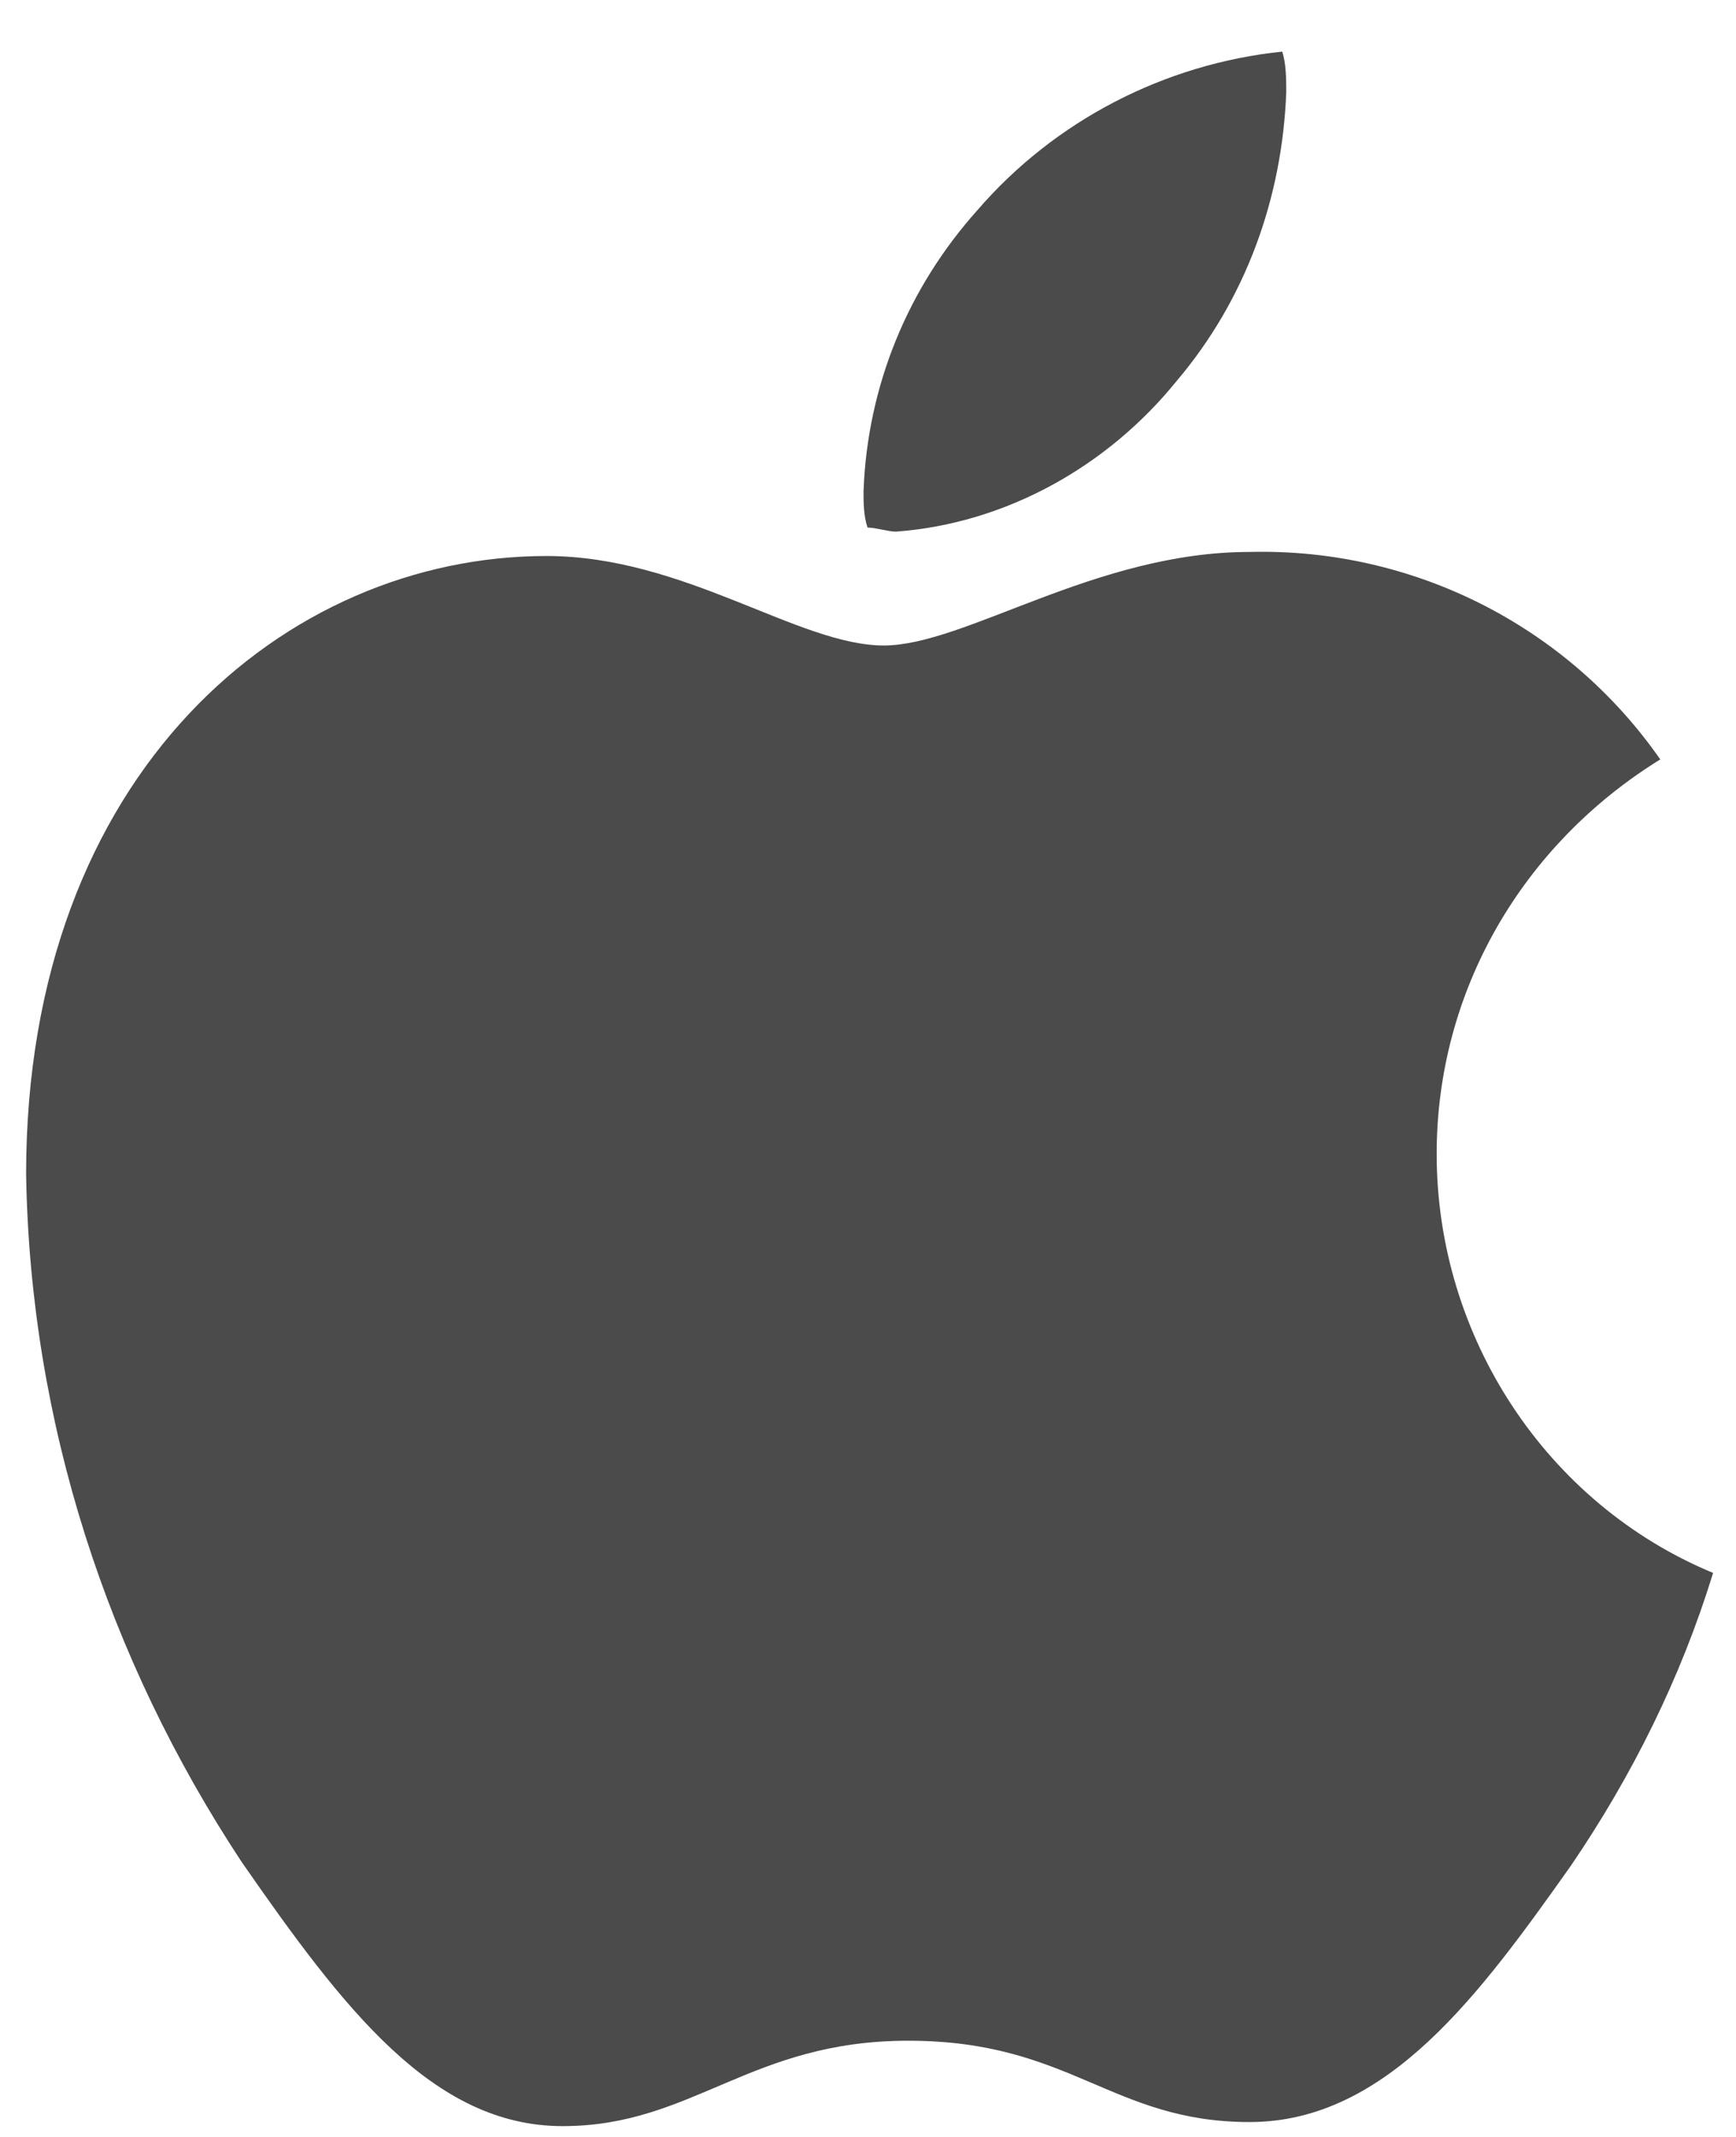 <svg width="26" height="32" viewBox="0 0 26 32" fill="none" xmlns="http://www.w3.org/2000/svg">
    <path d="M24.866 11.372C22.796 12.651 21.517 14.844 21.517 17.28C21.517 20.021 23.161 22.519 25.657 23.554C25.17 25.138 24.439 26.6 23.526 27.94C22.187 29.828 20.787 31.777 18.716 31.777C16.646 31.777 16.038 30.559 13.602 30.559C11.228 30.559 10.376 31.838 8.427 31.838C6.479 31.838 5.14 30.072 3.617 27.879C1.608 24.833 0.452 21.3 0.391 17.585C0.391 11.555 4.287 8.326 8.184 8.326C10.254 8.326 11.958 9.666 13.237 9.666C14.455 9.666 16.403 8.265 18.716 8.265C21.152 8.204 23.465 9.362 24.866 11.372ZM17.621 5.707C18.656 4.489 19.204 2.966 19.264 1.382C19.264 1.199 19.264 0.956 19.204 0.773C17.438 0.956 15.794 1.808 14.637 3.149C13.602 4.306 12.993 5.768 12.933 7.352C12.933 7.534 12.933 7.717 12.993 7.9C13.115 7.9 13.298 7.961 13.42 7.961C15.063 7.839 16.586 6.986 17.621 5.707Z" fill="#4B4B4B"></path>
</svg>